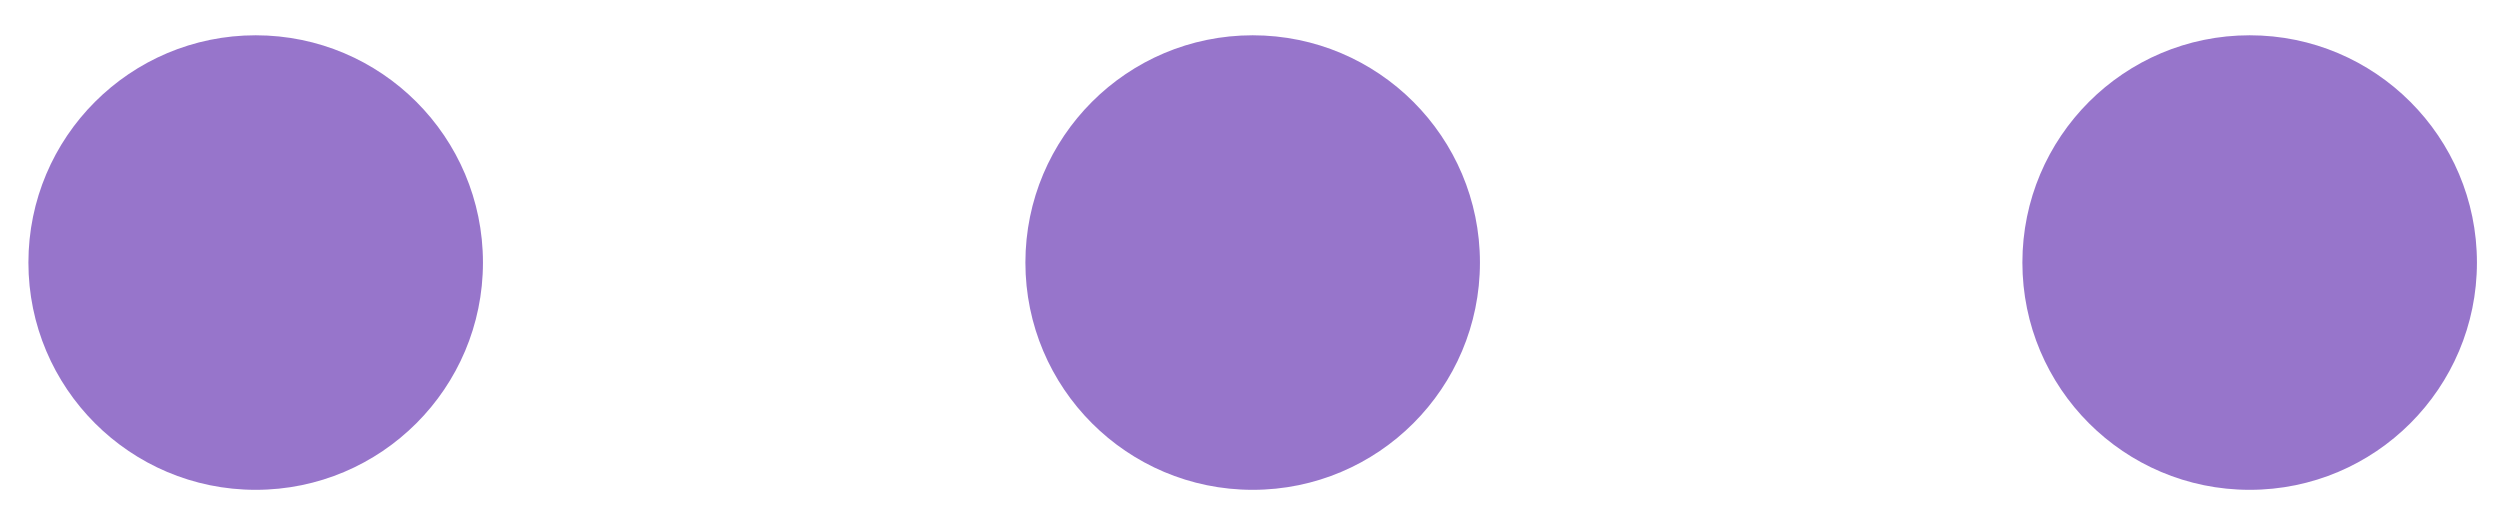 <?xml version="1.0" encoding="UTF-8"?> <svg xmlns="http://www.w3.org/2000/svg" width="44" height="9" viewBox="0 0 44 9" fill="none"><path d="M8.5 4.621C8.5 6.83 6.709 8.621 4.5 8.621C2.291 8.621 0.5 6.83 0.5 4.621C0.5 2.412 2.291 0.621 4.5 0.621C6.709 0.621 8.5 2.412 8.5 4.621Z" fill="#9775CB"></path><path d="M26.047 4.621C26.047 6.83 24.256 8.621 22.047 8.621C19.838 8.621 18.047 6.83 18.047 4.621C18.047 2.412 19.838 0.621 22.047 0.621C24.256 0.621 26.047 2.412 26.047 4.621Z" fill="#9775CB"></path><path d="M43.594 4.621C43.594 6.83 41.803 8.621 39.594 8.621C37.385 8.621 35.594 6.83 35.594 4.621C35.594 2.412 37.385 0.621 39.594 0.621C41.803 0.621 43.594 2.412 43.594 4.621Z" fill="#9775CB"></path></svg> 